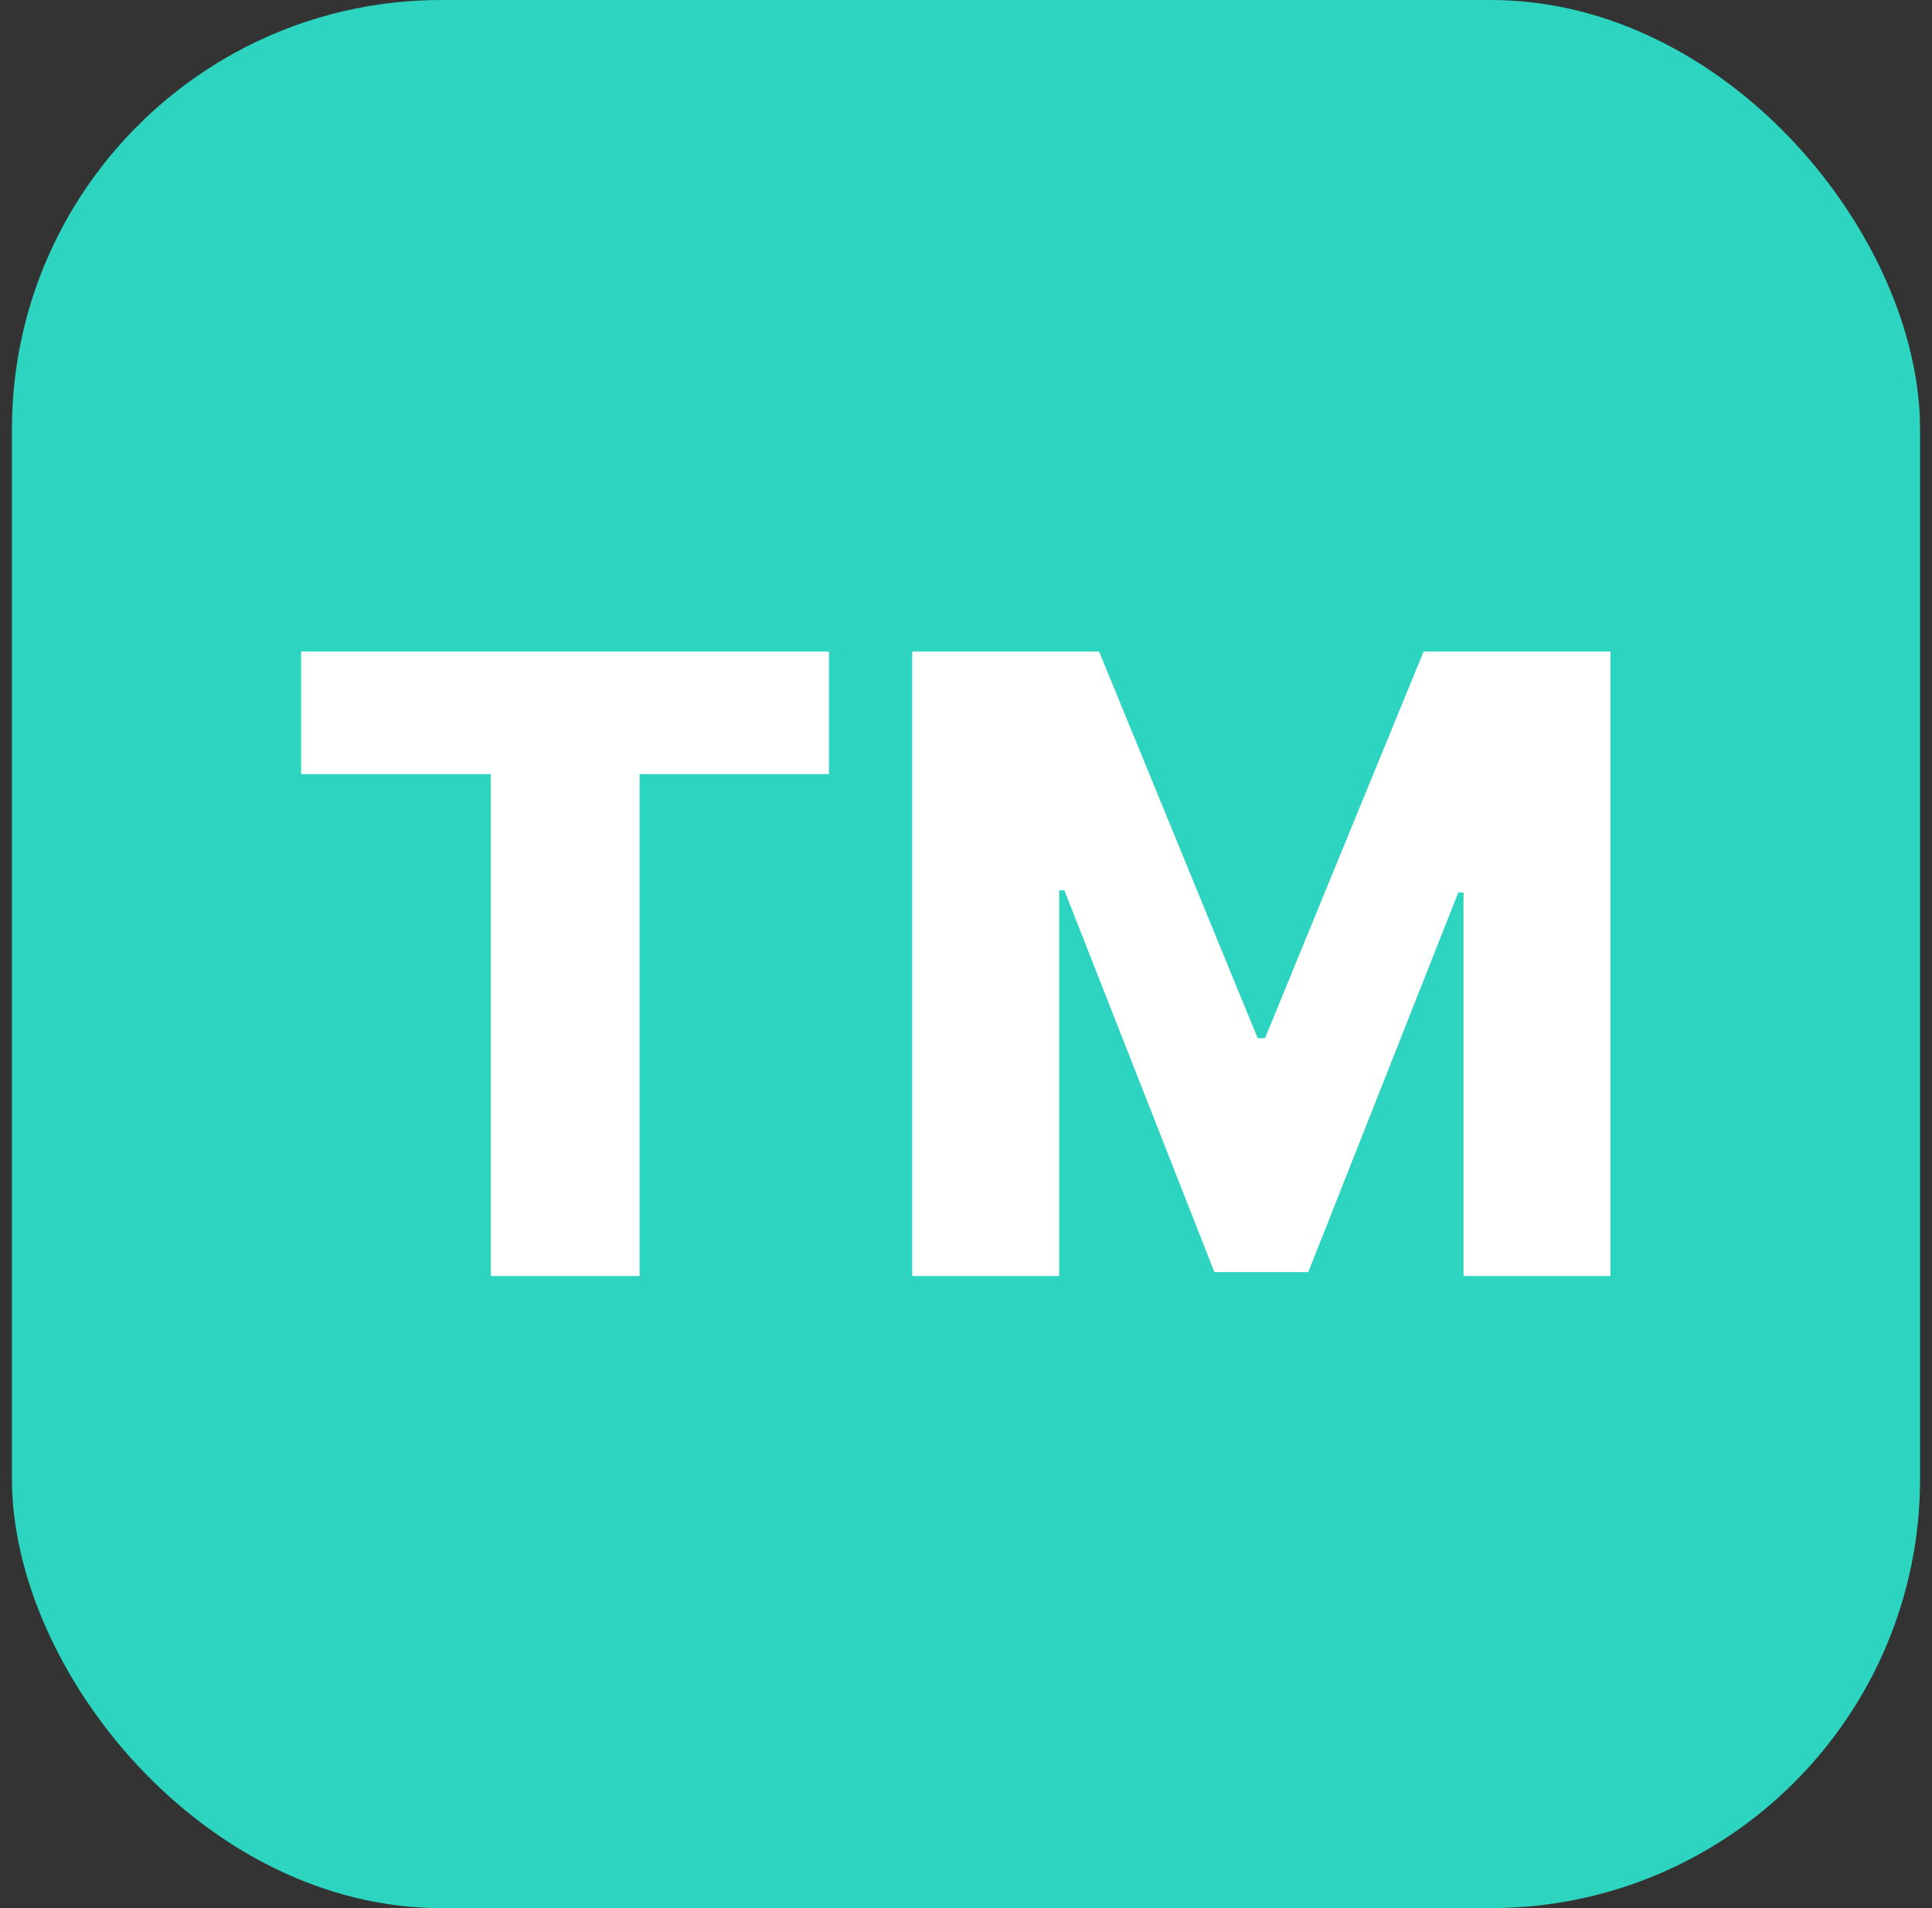 <svg width="81" height="80" viewBox="0 0 81 80" fill="none" xmlns="http://www.w3.org/2000/svg">
<rect x="0" y="0" width="81" height="80" fill="#333333" stroke="none"/>
<rect x="0.5" width="80" height="80" rx="18" fill="#2DD4BF"/>
<path d="M12.625 32.457V27.318H34.754V32.457H26.815V53.5H20.577V32.457H12.625ZM38.245 27.318H46.081L52.729 43.528H53.036L59.684 27.318H67.52V53.5H61.358V37.418H61.141L54.851 53.334H50.914L44.624 37.328H44.407V53.5H38.245V27.318Z" fill="white"/>
</svg>
